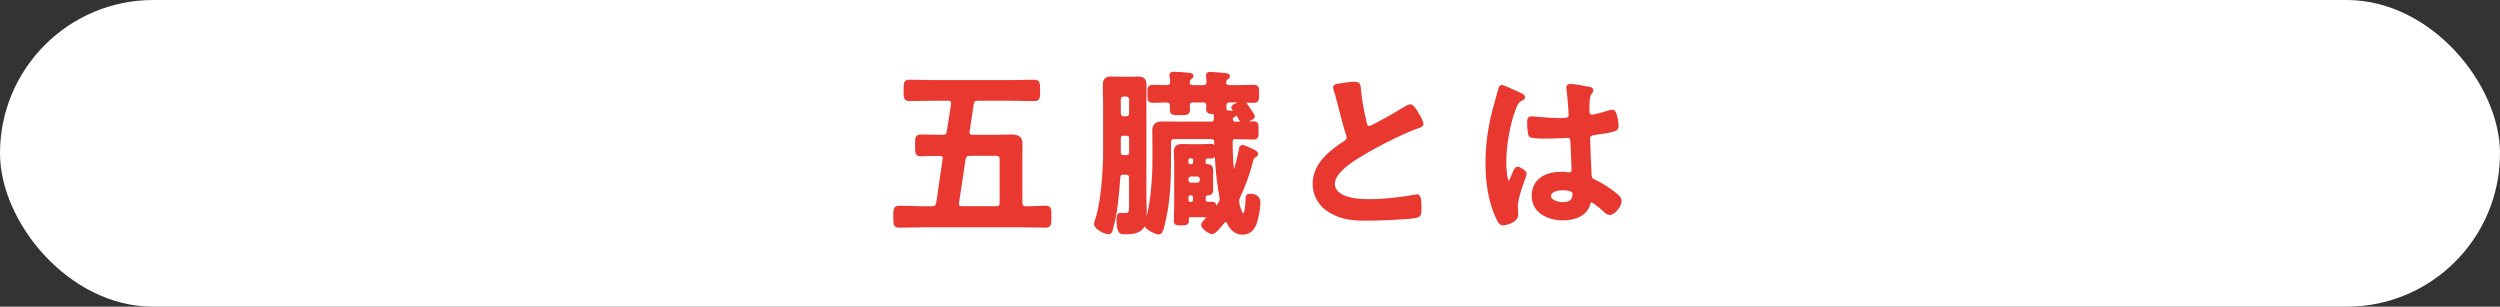 <?xml version="1.0" encoding="UTF-8"?>
<svg id="_レイヤー_2" data-name="レイヤー 2" xmlns="http://www.w3.org/2000/svg" viewBox="0 0 447.12 54.85">
  <rect x="0" y="0" width="447.12" height="54.85" fill="#333333" stroke="none"/>
  <defs>
    <style>
      .cls-1 {
        fill: #fff;
      }

      .cls-2 {
        fill: #e8382f;
        stroke: #e8382f;
        stroke-miterlimit: 10;
        stroke-width: .5px;
      }
    </style>
  </defs>
  <g id="_デザイン" data-name="デザイン">
    <g>
      <rect class="cls-1" x="0" y="0" width="447.12" height="54.85" rx="27.42" ry="27.42"/>
      <g>
        <path class="cls-2" d="M182.61,36.24c0,.61.22.9.83.9,1.18.03,2.37-.1,3.55-.1.83,0,.8.42.8,1.7s.03,1.73-.8,1.73c-1.38,0-2.78-.06-4.19-.06h-17.79c-1.41,0-2.78.06-4.19.06-.83,0-.8-.42-.8-1.7s-.03-1.73.8-1.73c1.41,0,2.78.1,4.19.1h1.66c.64,0,.86-.19,1.02-.83l1.15-7.84s.03-.1.03-.16c0-.48-.35-.67-.77-.67-1.15-.03-2.27.06-3.42.06-.8,0-.77-.45-.77-1.7s-.03-1.7.77-1.7c1.18,0,2.34.06,3.49.06h.42c.61,0,.9-.19.99-.83l.77-4.93v-.16c0-.51-.35-.67-.77-.67h-2.82c-1.38,0-2.72.06-4.1.06-.83,0-.8-.42-.8-1.66s-.03-1.66.8-1.66c1.38,0,2.72.06,4.1.06h14.08c1.38,0,2.75-.06,4.13-.06.83,0,.8.42.8,1.66s.03,1.66-.8,1.66c-1.38,0-2.75-.06-4.13-.06h-5.92c-.64,0-.93.19-1.02.8l-.74,4.96v.16c0,.48.32.67.77.67h4.38c.83,0,1.63-.06,2.46-.06.96,0,1.86.16,1.86,1.34,0,.64-.03,1.28-.03,2.05v8.54ZM171.26,36.27v.16c0,.51.32.7.77.7h6.14c.61,0,.86-.26.86-.9v-7.71c0-.64-.26-.9-.86-.9h-4.7c-.64,0-.86.19-1.02.8l-1.18,7.84Z"/>
        <path class="cls-2" d="M200.91,30.99c-.54,0-.77.22-.8.77-.22,3.04-.45,6.14-1.28,9.09-.1.38-.19.8-.58.8-.61,0-2.34-.9-2.34-1.57,0-.19.1-.45.16-.64,1.12-3.17,1.47-9.09,1.47-12.54v-8.48c0-1.06-.06-2.08-.06-3.14,0-.86.22-1.34,1.15-1.34.64,0,1.28.03,1.92.03h1.22c.61,0,1.25-.03,1.86-.03.96,0,1.18.48,1.18,1.38,0,1.02-.03,2.08-.03,3.1v17.15c0,.77.06,1.57.06,2.34,0,2.85-.67,3.74-3.62,3.74-.74,0-1.28.1-1.28-2.4,0-.35,0-.93.48-.93.29,0,.61.03.9.03.93,0,.86-.77.86-1.95v-4.51c0-.64-.26-.9-.9-.9h-.38ZM202.19,17.78c0-.45-.32-.77-.77-.77h-.45c-.45,0-.77.32-.77.77v2.5c0,.45.32.77.77.77h.45c.45,0,.77-.32.77-.77v-2.5ZM201.42,27.99c.54,0,.77-.22.77-.77v-2.46c0-.51-.22-.74-.77-.74h-.45c-.54,0-.77.22-.77.74v2.46c0,.54.22.77.77.77h.45ZM221.07,24.59c-.61,0-.86.26-.86.86,0,1.7.06,3.39.26,5.12,0,.1.06.19.19.19.1,0,.16-.06.19-.16.38-1.18.7-2.43.93-3.68.03-.26.06-.74.45-.74.22,0,.99.35,1.22.45.9.42,1.31.61,1.31.9,0,.22-.22.32-.38.42-.42.22-.45.58-.58,1.09-.51,2.02-1.31,4.22-2.21,6.08-.13.29-.22.58-.22.9,0,.35.06.54.16.86.16.58.48,1.57.83,1.57.58,0,.67-2.56.67-3.01,0-.38.06-.54.61-.54.9,0,1.54.42,1.54,1.38,0,.74-.32,2.5-.54,3.23-.35,1.22-.99,2.21-2.43,2.21-1.28,0-2.02-.86-2.56-1.92-.1-.19-.22-.35-.45-.35-.16,0-.29.13-.42.26-.32.38-1.5,1.92-1.98,1.92s-1.73-.93-1.73-1.41c0-.32.48-.74.7-.96.1-.1.16-.19.16-.32,0-.26-.22-.32-.42-.35h-2.56c-.38,0-.58.13-.58.54v.38c0,.54-.26.54-1.09.54s-1.09,0-1.09-.54c0-.86.06-1.7.06-2.56v-7.9c0-.64-.06-1.28-.06-1.86,0-.96.38-1.18,1.28-1.18.58,0,1.15.03,1.73.03h1.44c.74,0,1.34-.06,1.89-.06.58,0,.58.22.58,1.06,0,.77.03,1.06-.54,1.06h-.61c-.42,0-.58.19-.58.58v.35c0,.35.16.54.58.58.58.03.77.29.77.86,0,.35-.03.8-.03,1.34v.74c0,.54.03.96.03,1.34,0,.58-.19.8-.8.83-.38.06-.54.19-.54.61v.29c0,.51.22.74.74.74.19,0,.42-.03.61-.03.54,0,.54.29.54.74,0,.13.1.19.16.19.13,0,.58-.74.67-.86.19-.29.26-.48.26-.8,0-.13,0-.32-.03-.42-.61-3.23-.83-6.46-.93-9.73-.03-.61-.29-.83-.9-.83h-6.43c-.61,0-.9.26-.9.9v3.78c0,3.1-.16,6.24-.77,9.31-.54,2.66-.77,3.07-1.18,3.07-.51,0-2.34-.86-2.34-1.5,0-.13.06-.32.13-.45.99-2.85,1.34-7.84,1.34-10.88v-2.69c0-.93-.03-1.82-.03-2.75,0-1.18.58-1.44,1.66-1.44.93,0,1.89.03,2.85.03h5.66c.58,0,.86-.22.86-.83v-.45c0-.38-.19-.54-.54-.58-.51-.03-.86-.06-.86-.7,0-.13.03-.38.03-.51,0-.61-.29-.86-.86-.86h-1.73c-.61,0-.83.26-.86.86.03.22.03.42.03.64,0,.8-.32.77-1.6.77-1.09,0-1.5.03-1.5-.7,0-.22.03-.48.03-.7-.03-.61-.26-.8-.83-.86-.51.03-2.05.06-2.43.06-.8,0-.77-.32-.77-1.38s0-1.34.77-1.34c.83,0,1.63.03,2.46.06.61-.06.8-.29.83-.86-.03-.29-.03-.64-.1-.93,0-.06-.03-.19-.03-.26,0-.32.26-.35.51-.35.45,0,1.89.1,2.4.16.35.03.9.03.9.35,0,.19-.16.29-.35.38-.26.19-.29.35-.32.67v.1c0,.54.38.74.86.74h1.73c.58,0,.9-.22.9-.83-.03-.32-.03-.61-.06-.9-.03-.1-.03-.19-.03-.29,0-.29.22-.35.48-.35.48,0,2.02.13,2.53.19.29.03.77.03.77.35,0,.16-.16.26-.35.38-.22.16-.29.29-.32.58v.13c0,.54.38.74.86.74h.9c1.12,0,2.24-.06,3.36-.06.8,0,.77.29.77,1.38,0,.99.03,1.34-.74,1.34-1.12,0-2.27-.06-3.39-.06h-.86c-.61,0-.86.26-.86.86,0,.8,0,.96.48,1.06.16.03.38.03.67.06.22.03.64.06.64.35,0,.22-.26.32-.38.42-.22.13-.26.26-.26.51,0,.54.42.67.86.67,1.02,0,2.05-.06,3.04-.06.74,0,.7.32.7,1.38s.03,1.38-.7,1.38c-.9,0-1.79-.06-2.72-.06h-.32ZM213.64,28.66c0-.38-.22-.61-.61-.61h-.13c-.35,0-.61.22-.61.61v.35c0,.38.26.61.61.61h.13c.38,0,.61-.22.61-.61v-.35ZM212.3,32.18c0,.45.32.74.77.74h.99c.45,0,.77-.29.77-.74v-.13c0-.45-.32-.74-.77-.74h-.99c-.45,0-.77.29-.77.74v.13ZM212.3,35.76c0,.35.26.61.61.61h.1c.38,0,.61-.26.61-.61v-.48c0-.35-.22-.61-.61-.61h-.1c-.35,0-.61.26-.61.61v.48ZM222.35,21.71c-.32,0-.51-.35-.74-.74-.26-.45-.58-.93-.93-1.34-.1-.13-.22-.26-.22-.42,0-.35,1.57-.9,1.86-.9.32,0,.61.54,1.09,1.22.16.22.77,1.09.77,1.28,0,.48-1.66.9-1.82.9Z"/>
        <path class="cls-2" d="M240.72,15.03c.48-.06,1.02-.16,1.54-.16.9,0,.83.48.9,1.22.19,1.92.54,3.84.99,5.73.1.42.19.96.74.96.58,0,5.7-3.01,6.53-3.55.26-.13.54-.32.83-.32.42,0,.96.96,1.15,1.28.26.42.93,1.5.93,1.95,0,.32-.35.42-.61.51-2.3.77-5.73,2.5-7.9,3.68-1.7.93-4.42,2.5-5.76,3.78-.83.8-1.57,1.66-1.57,2.88,0,1.15,1.12,1.95,2.11,2.3,1.34.48,2.85.58,4.26.58,2.69,0,5.76-.35,8.35-.83.1-.03.19-.03.29-.03.45,0,.48,1.31.48,1.98v.38c0,.83-.03,1.18-.67,1.34-1.22.32-7.26.51-8.8.51-2.37,0-4.45-.13-6.56-1.38-1.79-1.02-2.94-2.82-2.94-4.93,0-3.49,2.88-5.76,5.54-7.49.32-.22.54-.45.54-.83,0-.26-.03-.38-.13-.58-.38-1.15-1.28-4.54-1.6-5.86-.19-.74-.35-1.44-.61-2.11-.03-.13-.1-.26-.1-.38,0-.48,1.06-.48,2.08-.64Z"/>
        <path class="cls-2" d="M271.67,16.75c.26.1.83.32.83.64,0,.19-.13.26-.29.32-.74.35-.93.64-1.31,1.63-1.09,2.69-1.76,6.82-1.76,9.73,0,.51.1,3.55.7,3.55.22,0,.38-.42.7-1.15.16-.35.48-1.41.86-1.41.35,0,1.38.64,1.38,1.02,0,.45-1.57,3.97-1.57,5.82,0,.51.06,1.02.06,1.54,0,1.25-2.27,1.63-2.43,1.63-.54,0-.8-.61-1.02-1.06-1.44-3.07-1.89-6.46-1.89-9.86,0-3.1.38-5.95,1.12-8.96.35-1.41.8-2.78,1.15-4.19.03-.22.13-.54.42-.54.22,0,1.22.45,2.05.83.42.19.8.38.99.45ZM284.4,15.83c.16.03.32.1.32.29,0,.29-.19.35-.35.64-.19.32-.35.86-.35,2.27v.9c0,.45.19.83.67.83.54,0,2.62-.61,3.2-.8.13-.03.35-.1.48-.1.64,0,.86,2.21.86,2.69,0,.61-.22.83-4,1.34-.7.1-1.09.22-1.09,1.02,0,.64.22,5.54.26,6.37.06.83.38.9,1.09,1.25,1.28.64,2.37,1.34,3.46,2.24.38.32.83.67.83,1.22,0,.74-1.12,2.21-1.86,2.21-.35,0-.64-.26-.9-.48-.35-.35-1.95-1.76-2.37-1.76-.32,0-.42.26-.48.51-.58,2.05-2.72,2.69-4.64,2.69-2.56,0-5.34-1.22-5.34-4.16s2.53-4.03,5.02-4.03c.42,0,.83.03,1.25.1h.22c.45,0,.64-.26.64-.67,0-.8-.16-3.84-.19-4.77-.03-.32.03-1.22-.77-1.22-.26,0-2.53.13-3.81.13h-.42c-.8,0-2.14-.03-2.43-.26-.29-.19-.32-2.02-.32-2.43s.03-.8.51-.8c.38,0,3.23.32,4.9.32h.51c.77,0,1.5-.06,1.5-.77s-.26-3.78-.38-4.58c0-.1-.03-.22-.03-.32,0-.29.13-.45.45-.45.54,0,2.91.42,3.55.58ZM279.44,33.78c-.74,0-2.3.26-2.3,1.25s1.54,1.38,2.34,1.38c1.22,0,2.02-.45,2.02-1.76,0-.83-1.44-.86-2.05-.86Z"/>
      </g>
    </g>
  </g>
</svg>